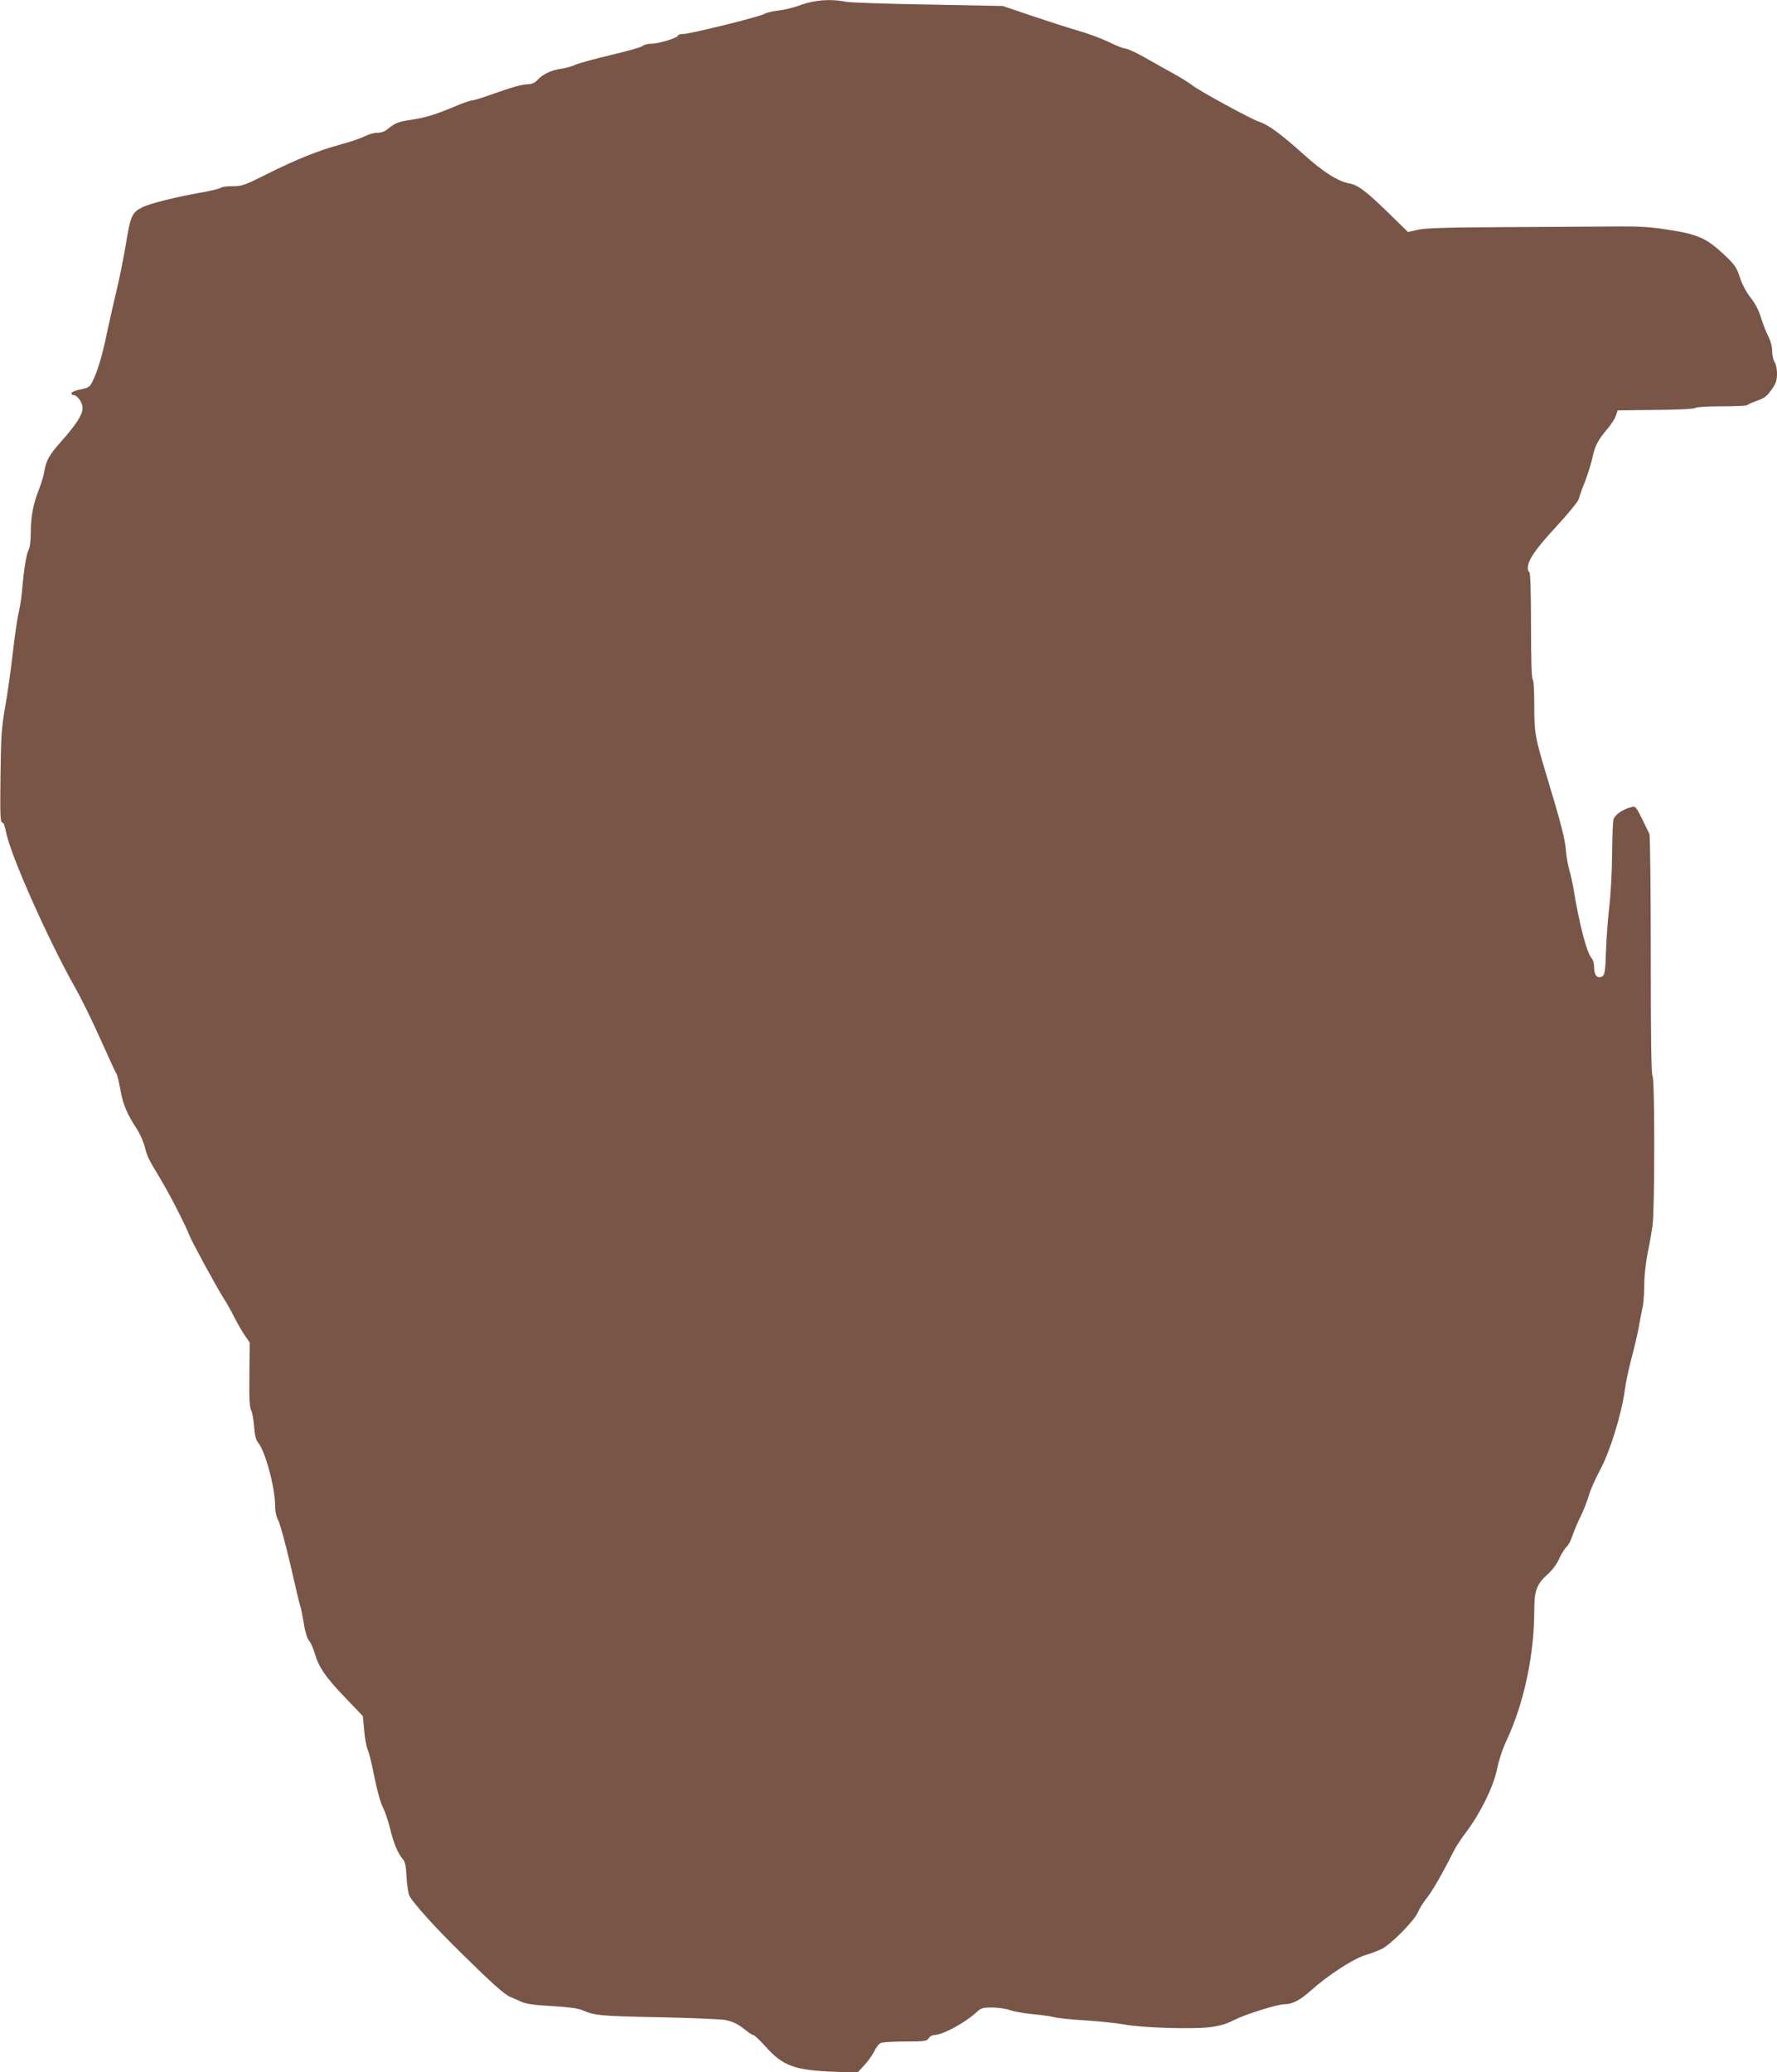 <?xml version="1.0" standalone="no"?>
<!DOCTYPE svg PUBLIC "-//W3C//DTD SVG 20010904//EN"
 "http://www.w3.org/TR/2001/REC-SVG-20010904/DTD/svg10.dtd">
<svg version="1.0" xmlns="http://www.w3.org/2000/svg"
 width="1098pt" height="1280pt" viewBox="0 0 1098 1280"
 preserveAspectRatio="xMidYMid meet">
<g transform="translate(0,1280) scale(0.1,-0.1)"
fill="#795548" stroke="none">
<path d="M4950 12770 c-41 -16 -104 -31 -140 -35 -36 -4 -75 -13 -87 -21 -27
-17 -459 -124 -501 -124 -18 0 -32 -4 -32 -9 0 -14 -119 -51 -164 -51 -22 0
-47 -6 -55 -14 -9 -8 -96 -32 -193 -55 -97 -23 -196 -50 -220 -60 -24 -11 -65
-23 -93 -26 -60 -9 -111 -33 -144 -69 -16 -17 -35 -26 -55 -26 -37 0 -98 -17
-231 -64 -55 -20 -108 -36 -118 -36 -10 0 -59 -17 -110 -39 -120 -50 -176 -67
-266 -81 -79 -11 -100 -20 -144 -56 -19 -16 -41 -24 -65 -24 -21 0 -55 -10
-77 -21 -22 -12 -87 -34 -145 -50 -141 -38 -276 -92 -458 -183 -141 -71 -156
-76 -215 -76 -35 0 -67 -4 -73 -10 -5 -5 -61 -19 -125 -30 -149 -26 -314 -67
-361 -91 -63 -32 -72 -53 -101 -231 -15 -89 -41 -219 -58 -288 -17 -69 -43
-186 -59 -260 -29 -141 -59 -239 -90 -299 -15 -31 -25 -37 -71 -46 -29 -5 -54
-16 -57 -22 -2 -7 3 -13 10 -13 26 0 58 -45 58 -81 0 -41 -39 -101 -133 -207
-73 -82 -93 -118 -103 -183 -3 -24 -19 -75 -34 -114 -35 -88 -50 -166 -50
-268 0 -49 -5 -89 -14 -105 -14 -26 -30 -131 -41 -263 -3 -36 -12 -90 -19
-120 -8 -30 -24 -140 -36 -244 -12 -105 -33 -257 -48 -340 -23 -132 -26 -183
-29 -432 -3 -233 -1 -283 10 -283 9 0 17 -21 24 -58 26 -141 260 -666 427
-962 36 -63 107 -207 157 -320 51 -113 95 -210 100 -215 4 -6 14 -49 23 -97
15 -88 42 -152 102 -242 18 -28 40 -77 48 -108 17 -65 19 -70 96 -198 58 -96
155 -285 180 -350 16 -42 170 -324 216 -396 18 -28 47 -80 64 -115 18 -35 46
-84 63 -108 l30 -44 -2 -198 c-2 -145 1 -204 11 -221 7 -13 15 -58 18 -100 4
-52 12 -84 23 -96 44 -49 106 -276 107 -392 0 -36 7 -69 20 -93 11 -21 45
-146 76 -279 30 -133 57 -245 59 -248 3 -4 12 -50 21 -101 9 -58 23 -102 34
-114 10 -11 25 -45 34 -75 25 -88 68 -150 187 -274 l111 -116 8 -87 c4 -49 14
-104 23 -123 8 -19 27 -96 41 -170 16 -80 37 -155 52 -184 14 -28 34 -88 45
-133 20 -86 48 -153 79 -188 13 -15 19 -43 22 -111 3 -49 11 -101 18 -115 25
-46 159 -195 312 -345 199 -196 274 -263 312 -279 17 -7 49 -21 71 -31 28 -12
84 -20 187 -25 99 -6 160 -14 185 -25 78 -34 116 -37 473 -44 201 -4 385 -12
410 -17 53 -11 82 -26 130 -65 19 -15 39 -28 45 -28 6 0 41 -33 78 -74 106
-118 178 -144 428 -153 l137 -5 41 44 c22 23 50 62 62 86 11 23 29 47 39 52
10 6 79 10 152 10 122 0 134 2 146 20 7 11 22 20 35 20 53 1 191 76 262 142
27 25 38 28 95 28 36 0 85 -7 110 -16 25 -9 88 -20 140 -25 52 -5 113 -13 135
-19 22 -6 111 -15 198 -20 87 -6 192 -17 235 -25 106 -20 415 -30 524 -17 65
8 105 20 156 46 67 34 265 96 307 96 50 0 97 24 166 86 105 94 263 196 334
217 33 10 79 27 103 39 58 29 199 172 223 226 10 24 35 63 55 88 32 39 100
157 169 295 13 25 47 77 77 116 88 118 166 278 188 385 11 55 35 128 60 180
106 227 170 524 170 800 0 124 15 163 84 225 28 25 57 64 70 95 13 29 33 61
44 72 12 10 29 41 38 70 9 28 31 80 49 116 18 36 41 94 51 129 10 36 42 108
71 162 60 110 132 342 152 489 6 47 24 133 40 193 16 59 37 147 46 195 9 48
20 109 26 135 5 26 9 88 9 136 0 51 9 131 20 187 12 55 25 133 31 174 14 105
14 909 0 923 -8 8 -11 238 -11 744 0 403 -4 741 -8 751 -86 178 -83 174 -111
167 -56 -14 -106 -49 -112 -80 -4 -17 -7 -115 -8 -220 -1 -104 -9 -248 -18
-320 -8 -71 -17 -186 -19 -255 -5 -147 -8 -166 -30 -174 -26 -10 -44 13 -44
57 0 22 -6 48 -14 56 -32 35 -78 213 -116 446 -5 28 -15 73 -23 100 -8 28 -18
81 -21 119 -6 74 -28 161 -117 456 -75 248 -79 272 -79 451 0 88 -4 150 -10
154 -6 4 -10 125 -10 330 0 205 -4 326 -10 330 -5 3 -10 15 -10 25 0 49 45
115 173 254 74 80 138 158 142 173 3 15 21 65 40 112 18 48 38 113 45 146 14
69 33 107 93 177 23 27 46 64 52 81 l10 32 235 3 c136 1 238 6 244 12 6 6 76
10 161 10 84 0 155 3 159 7 4 4 33 17 63 28 46 16 62 29 90 69 27 39 33 57 33
100 0 29 -7 59 -15 70 -8 11 -15 41 -15 66 0 30 -9 63 -23 91 -13 24 -33 76
-45 114 -14 47 -36 90 -67 129 -28 37 -52 83 -65 124 -18 56 -30 75 -82 125
-121 116 -171 139 -367 169 -112 17 -175 21 -356 19 -121 -1 -425 -3 -675 -4
-341 -2 -469 -6 -513 -17 l-57 -13 -118 115 c-137 134 -191 175 -241 184 -75
14 -164 70 -290 184 -135 121 -216 181 -271 198 -49 16 -367 189 -410 223 -19
15 -73 49 -120 75 -47 26 -128 71 -180 101 -52 29 -104 53 -116 53 -11 0 -58
18 -104 41 -46 22 -132 54 -190 70 -58 17 -186 58 -284 91 l-180 61 -465 9
c-257 4 -486 12 -511 18 -85 18 -188 10 -270 -20z"/>
</g>
</svg>

